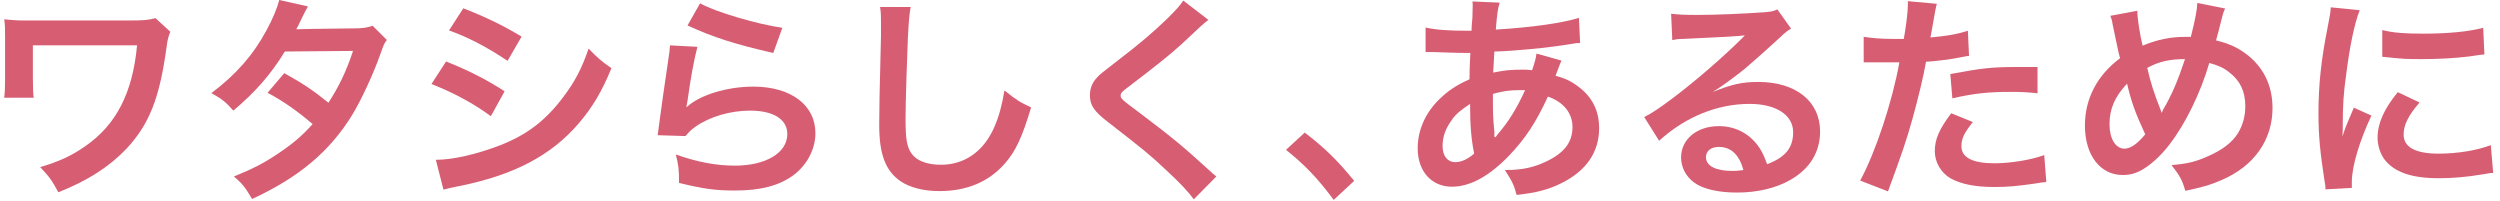 <svg width="298" height="24" viewBox="0 0 298 24" fill="none" xmlns="http://www.w3.org/2000/svg">
<path d="M20.314 3.732C20.035 4.5 19.965 4.744 19.86 5.581C19.023 11.72 17.802 14.79 15.081 17.721C13.023 19.883 10.407 21.558 6.953 22.918C6.186 21.488 5.872 21.069 4.791 19.918C7.023 19.255 8.419 18.628 10.093 17.476C13.826 14.93 15.814 11.093 16.337 5.407H3.919V9.348C3.919 10.581 3.953 11.348 4.023 11.651H0.5C0.57 11.058 0.605 10.604 0.605 9.418V4.43C0.605 3.314 0.605 3 0.5 2.302C1.198 2.372 2.035 2.441 2.663 2.441H15.326C17.07 2.441 17.628 2.407 18.535 2.162L20.279 3.767L20.314 3.732Z" fill="#D75D73"/>
<path d="M46.128 4.744C45.779 5.198 45.744 5.302 45.326 6.488C44.488 8.86 43.058 11.93 41.977 13.709C39.291 18.07 35.628 21.14 30.047 23.721C29.209 22.291 28.86 21.872 27.884 21.035C30.116 20.128 31.407 19.465 32.977 18.419C34.826 17.198 35.942 16.256 37.267 14.791C35.419 13.221 33.849 12.105 31.895 11.058L33.884 8.721C36.081 9.942 37.198 10.674 39.151 12.244C40.372 10.361 41.279 8.512 42.081 6.07L33.954 6.14C32.314 8.826 30.465 10.954 27.814 13.186C26.942 12.209 26.558 11.861 25.198 11.093C28.093 8.93 30.186 6.558 31.756 3.628C32.523 2.233 33.047 0.942 33.291 0L36.709 0.767C36.523 1.07 36.267 1.558 35.942 2.233C35.628 2.93 35.454 3.244 35.314 3.488C35.593 3.465 37.861 3.43 42.116 3.384C43.198 3.384 43.721 3.314 44.419 3.07L46.163 4.814L46.128 4.744Z" fill="#D75D73"/>
<path d="M53.174 7.326C55.86 8.407 57.884 9.419 60.151 10.884L58.511 13.849C56.419 12.314 54.081 11.058 51.43 10.012L53.174 7.326ZM51.988 19.047C53.977 19.047 56.837 18.384 59.558 17.337C62.802 16.081 65.035 14.372 67.128 11.582C68.558 9.698 69.36 8.128 70.163 5.791C71.244 6.907 71.628 7.256 72.884 8.128C71.698 11.023 70.581 12.837 68.942 14.756C65.628 18.593 61.163 20.895 54.709 22.186C53.767 22.361 53.384 22.465 52.86 22.605L51.953 19.047H51.988ZM55.198 0.977C57.884 2.023 59.977 3.035 62.174 4.361L60.5 7.256C58.128 5.651 55.791 4.43 53.523 3.628L55.233 0.977H55.198Z" fill="#D75D73"/>
<path d="M83.14 5.546C82.756 6.976 82.302 9.418 81.954 11.999C81.907 12.232 81.861 12.488 81.814 12.767H81.849C83.384 11.337 86.628 10.325 89.802 10.325C94.267 10.325 97.198 12.523 97.198 15.872C97.198 17.79 96.186 19.709 94.512 20.93C92.802 22.151 90.64 22.709 87.605 22.709C85.337 22.709 83.907 22.534 80.942 21.802C80.942 20.162 80.872 19.639 80.558 18.418C83.14 19.325 85.372 19.744 87.605 19.744C91.302 19.744 93.849 18.209 93.849 15.976C93.849 14.232 92.209 13.186 89.419 13.186C87.082 13.186 84.64 13.883 82.895 15.104C82.407 15.453 82.267 15.592 81.709 16.22L78.395 16.116C78.465 15.662 78.465 15.523 78.605 14.546C78.814 12.906 79.233 10.011 79.686 6.941C79.791 6.313 79.826 6 79.861 5.407L83.14 5.581V5.546ZM83.488 0.418C85.302 1.43 90.291 2.895 93.256 3.313L92.174 6.313C87.709 5.302 84.954 4.43 81.954 3.034L83.454 0.383L83.488 0.418Z" fill="#D75D73"/>
<path d="M108.535 0.942C108.395 1.709 108.326 2.477 108.221 4.465C108.116 6.907 107.942 12.209 107.942 14.058C107.942 16.535 108.081 17.477 108.64 18.279C109.233 19.151 110.488 19.64 112.163 19.64C114.988 19.64 117.256 18.035 118.512 15.174C119.105 13.814 119.419 12.593 119.733 10.779C121.163 11.93 121.616 12.209 122.907 12.802C121.861 16.326 121.058 18.035 119.802 19.465C117.849 21.698 115.233 22.779 111.954 22.779C110.14 22.779 108.465 22.36 107.384 21.628C105.57 20.407 104.802 18.419 104.802 14.895C104.802 13.535 104.837 10.919 105.012 4.326C105.012 3.558 105.012 3 105.012 2.616C105.012 1.884 105.012 1.535 104.907 0.837H108.57L108.535 0.942Z" fill="#D75D73"/>
<path d="M144.046 2.372C143.593 2.686 143.105 3.14 140.837 5.268C139.512 6.488 137.663 7.954 134.593 10.291C133.791 10.884 133.581 11.093 133.581 11.372C133.581 11.756 133.651 11.826 135.953 13.535C140.035 16.64 140.802 17.267 144.221 20.372C144.5 20.651 144.639 20.756 144.988 21.035L142.302 23.756C141.605 22.814 140.663 21.802 138.884 20.163C137.035 18.419 136.163 17.721 132.116 14.582C130.372 13.256 129.919 12.523 129.919 11.337C129.919 10.535 130.198 9.837 130.791 9.209C131.139 8.826 131.174 8.826 133.093 7.326C135.919 5.163 137.384 3.907 139.128 2.233C140.314 1.047 140.593 0.733 141.046 0.07L144.046 2.372Z" fill="#D75D73"/>
<path d="M155.523 15.802C157.93 17.651 159.395 19.081 161.419 21.558L158.977 23.826C157.058 21.244 155.558 19.674 153.291 17.861L155.523 15.802Z" fill="#D75D73"/>
<path d="M186.116 7.256C186.046 7.395 185.942 7.651 185.802 8.023C185.523 8.756 185.523 8.791 185.419 9.035C186.5 9.314 187.267 9.663 188.14 10.326C189.814 11.582 190.616 13.221 190.616 15.279C190.616 18.14 189.081 20.372 186.116 21.837C184.581 22.605 183.081 22.988 180.779 23.233C180.5 22.116 180.256 21.628 179.384 20.268C181.512 20.268 182.837 19.954 184.372 19.221C186.465 18.209 187.442 16.954 187.442 15.14C187.442 13.5 186.36 12.14 184.512 11.512C183.081 14.616 181.826 16.5 179.942 18.488C177.57 20.965 175.267 22.256 173.07 22.256C170.628 22.256 168.988 20.407 168.988 17.686C168.988 15.523 169.895 13.465 171.57 11.826C172.616 10.814 173.593 10.151 175.163 9.454C175.163 8.616 175.198 7.57 175.267 6.314C174.988 6.314 173.558 6.314 171.012 6.209H170.523C170.523 6.209 170.209 6.209 169.93 6.209V3.279C171.116 3.558 172.651 3.663 174.814 3.663H175.407C175.407 3.314 175.442 2.791 175.512 2.093C175.512 1.744 175.546 1.082 175.546 0.593C175.546 0.489 175.546 0.384 175.512 0.175L178.756 0.314C178.546 1.012 178.442 1.709 178.302 3.523C182.488 3.279 186.221 2.756 188.209 2.128L188.349 5.128C187.965 5.128 187.895 5.128 187.337 5.233C184.442 5.721 180.221 6.105 178.128 6.14C178.058 7.256 178.023 8.093 177.988 8.651C179.419 8.372 180.012 8.302 181.616 8.302C181.93 8.302 182.14 8.302 182.628 8.372C182.907 7.535 183.081 6.977 183.151 6.384L186.116 7.221V7.256ZM173.14 14.198C172.337 15.209 171.953 16.291 171.953 17.407C171.953 18.593 172.546 19.326 173.453 19.326C174.186 19.326 174.884 19.012 175.721 18.314C175.372 16.605 175.233 14.93 175.233 12.384C174.081 13.151 173.628 13.535 173.105 14.198H173.14ZM178.267 16.361C178.267 16.361 178.372 16.221 178.546 15.977C179.767 14.582 180.814 12.907 181.791 10.744C181.512 10.744 181.372 10.744 181.093 10.744C179.942 10.744 179 10.884 177.953 11.198C177.953 13.605 177.953 13.884 178.128 15.698C178.128 15.698 178.128 15.814 178.128 16.047C178.128 16.047 178.128 16.221 178.128 16.326H178.198L178.267 16.361Z" fill="#D75D73"/>
<path d="M204.081 10.989C206.453 10.047 207.605 9.768 209.593 9.768C214.058 9.768 216.953 12.07 216.953 15.663C216.953 18.14 215.732 20.128 213.395 21.454C211.686 22.43 209.453 22.954 207.046 22.954C204.849 22.954 203 22.535 201.953 21.768C200.942 21.035 200.384 19.919 200.384 18.768C200.384 16.605 202.267 15.035 204.884 15.035C206.732 15.035 208.302 15.803 209.419 17.198C209.942 17.861 210.221 18.419 210.639 19.57C212.802 18.768 213.744 17.616 213.744 15.768C213.744 13.71 211.721 12.384 208.546 12.384C204.709 12.384 200.907 13.919 197.767 16.779L195.988 13.954C196.895 13.5 197.942 12.803 199.686 11.477C202.128 9.628 205.512 6.698 207.535 4.675L207.988 4.221C206.977 4.326 205.302 4.43 200.593 4.64C200 4.64 199.825 4.675 199.337 4.779L199.198 1.64C200.07 1.744 200.837 1.779 202.302 1.779C204.535 1.779 207.709 1.64 210.256 1.465C211.163 1.396 211.442 1.326 211.86 1.117L213.5 3.419C213.046 3.663 212.872 3.803 212.139 4.5C210.814 5.721 208.93 7.396 208.023 8.163C207.57 8.547 205.686 9.977 205.128 10.326C204.686 10.628 204.325 10.861 204.046 11.024H204.081V10.989ZM204.884 17.512C203.942 17.512 203.349 18 203.349 18.733C203.349 19.779 204.535 20.372 206.453 20.372C206.942 20.372 207.081 20.372 207.814 20.268C207.325 18.454 206.349 17.512 204.884 17.512Z" fill="#D75D73"/>
<path d="M222.186 4.395C223.128 4.535 224.174 4.64 225.709 4.64C226.023 4.64 226.302 4.64 226.93 4.64C227.174 3.384 227.419 1.361 227.419 0.628C227.419 0.523 227.419 0.349 227.419 0.14L230.872 0.454C230.756 0.849 230.593 1.686 230.384 2.965C230.244 3.698 230.244 3.837 230.105 4.465C232.058 4.291 233.279 4.082 234.57 3.663L234.709 6.663C234.57 6.663 234.291 6.709 233.872 6.802C232.546 7.082 230.453 7.326 229.581 7.361C229.302 9 228.639 11.756 227.977 14.128C227.209 16.849 226.756 18.174 225.046 22.814L221.732 21.523C223.546 18.209 225.57 12.105 226.407 7.43C226.232 7.43 226.128 7.43 226.058 7.43H224.523C224.523 7.43 224.139 7.43 223.686 7.43C223.232 7.43 222.849 7.43 222.639 7.43C222.5 7.43 222.36 7.43 222.151 7.43V4.395H222.186ZM235.163 14.547C234.116 15.872 233.802 16.5 233.802 17.442C233.802 18.768 235.128 19.465 237.744 19.465C239.663 19.465 242.174 19.047 243.674 18.488L243.919 21.698C243.43 21.733 243.221 21.768 242.628 21.872C240.465 22.186 239.314 22.291 237.744 22.291C235.407 22.291 233.732 21.942 232.477 21.244C231.36 20.581 230.628 19.326 230.628 18.035C230.628 16.64 231.116 15.454 232.581 13.5L235.163 14.547ZM242.942 11.128C241.686 10.989 240.953 10.954 239.628 10.954C237.046 10.954 235.302 11.128 232.721 11.721L232.477 8.826C236.209 8.128 237.465 7.988 240.291 7.988C240.988 7.988 241.233 7.988 242.872 7.988V11.093L242.942 11.128Z" fill="#D75D73"/>
<path d="M254.767 1.221C254.767 2.233 255.081 4.117 255.395 5.442C257.174 4.71 258.709 4.396 260.453 4.396H261.151C261.709 2.163 261.884 1.186 261.919 0.349L265.232 1.012C265.093 1.326 265.023 1.5 264.953 1.745C264.605 3.175 264.256 4.431 264.151 4.814C265.686 5.198 266.628 5.617 267.674 6.384C269.767 7.919 270.884 10.152 270.884 12.872C270.884 16.71 268.651 19.849 264.744 21.489C263.488 22.047 262.477 22.326 260.488 22.744C260.105 21.419 259.86 21 258.849 19.675C260.663 19.535 261.674 19.291 263.105 18.663C264.884 17.896 266.07 16.989 266.767 15.872C267.36 14.896 267.639 13.814 267.639 12.663C267.639 10.919 267.046 9.628 265.721 8.617C265.023 8.058 264.43 7.814 263.349 7.5C262.302 11.093 260.488 14.791 258.57 17.268C257.628 18.489 256.512 19.535 255.465 20.163C254.663 20.651 253.93 20.861 253.023 20.861C250.337 20.861 248.523 18.489 248.523 14.966C248.523 11.756 249.988 8.965 252.709 6.942C252.57 6.558 252.116 4.256 251.802 2.791C251.767 2.442 251.698 2.303 251.558 1.884L254.732 1.291L254.767 1.221ZM251.453 14.826C251.453 16.535 252.186 17.721 253.232 17.721C253.965 17.721 254.802 17.128 255.709 16.012C254.488 13.361 254.07 12.175 253.546 9.977C252.081 11.512 251.453 12.977 251.453 14.826ZM257.698 13.431C257.767 13.256 257.767 13.221 257.837 13.082C258.884 11.303 259.581 9.663 260.453 7.047C258.639 7.047 257.349 7.326 255.953 8.093C256.372 9.907 256.721 10.989 257.523 13.047C257.593 13.256 257.628 13.326 257.663 13.431H257.698Z" fill="#D75D73"/>
<path d="M277.198 22.605C277.198 22.151 277.163 21.977 277.058 21.384C276.57 18.209 276.361 16.186 276.361 13.535C276.361 10.151 276.674 7.186 277.442 3.314C277.721 1.849 277.791 1.57 277.826 0.872L281.279 1.221C280.651 2.756 280.058 5.686 279.64 9.07C279.361 11.023 279.256 12.593 279.256 14.86C279.256 15.454 279.256 15.628 279.221 16.291C279.5 15.384 279.57 15.174 280.581 12.837L282.674 13.779C281.244 16.814 280.337 19.849 280.337 21.698C280.337 21.837 280.337 22.081 280.337 22.395L277.163 22.57L277.198 22.605ZM288.361 12.279C287.035 13.814 286.512 14.93 286.512 16.047C286.512 17.547 287.942 18.314 290.663 18.314C292.965 18.314 295.233 17.93 296.907 17.302L297.186 20.616C296.802 20.616 296.733 20.651 296.105 20.756C294.012 21.105 292.407 21.244 290.698 21.244C287.454 21.244 285.361 20.512 284.209 18.977C283.721 18.314 283.407 17.337 283.407 16.395C283.407 14.686 284.209 12.942 285.814 10.988L288.395 12.209L288.361 12.279ZM284.035 3.593C285.221 3.907 286.616 4.012 288.884 4.012C291.779 4.012 294.291 3.767 296 3.314L296.14 6.488C295.93 6.488 295.547 6.558 294.291 6.733C292.616 6.942 290.628 7.046 288.674 7.046C286.721 7.046 286.721 7.046 283.965 6.767V3.628L284.035 3.593Z" fill="#D75D73"/>
</svg>
